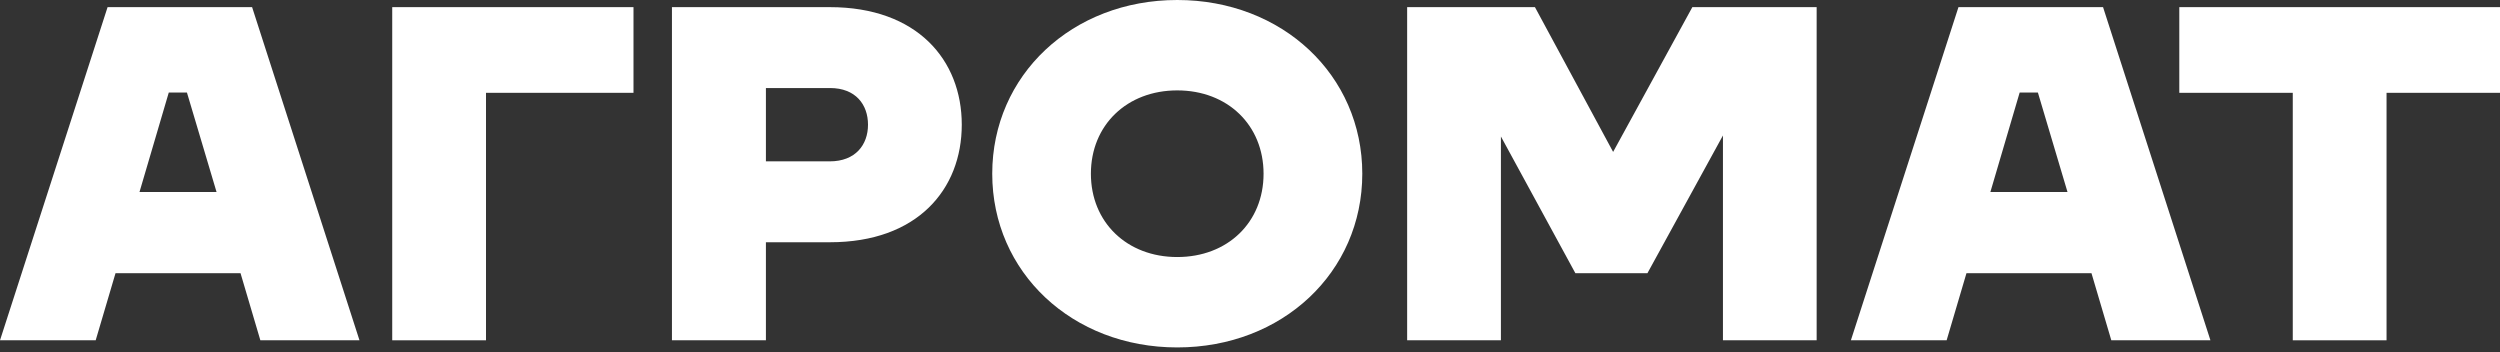 <svg width="355" height="50" viewBox="0 0 355 50" fill="none" xmlns="http://www.w3.org/2000/svg">
<rect x="0" y="0" width="355" height="50" fill="#333333" stroke="none"/>
<path d="M15.276 1.014L0 48.322H13.587L16.402 38.798H34.156L36.971 48.322H51.046L35.798 1.014H15.276ZM19.808 27.266L23.965 13.144H26.546L30.75 27.266H19.808Z" fill="white"/>
<path d="M278.102 1.014L262.826 48.322H276.422L279.237 38.798H296.991L299.806 48.322H313.881L298.633 1.014H278.102ZM282.634 27.266L286.791 13.144H289.381L293.585 27.266H282.634Z" fill="white"/>
<path d="M55.697 1.014V48.322H69.012V13.18H89.956V1.014H55.697Z" fill="white"/>
<path d="M117.833 1.014H95.416V48.322H108.759V34.399H117.861C130.266 34.399 136.572 26.895 136.572 17.706C136.572 8.518 130.238 1.014 117.833 1.014ZM117.833 22.912H108.759V12.501H117.861C121.512 12.501 123.257 14.864 123.257 17.706C123.257 20.549 121.483 22.912 117.833 22.912Z" fill="white"/>
<path d="M167.171 0C152.242 0 140.898 10.682 140.898 24.668C140.898 38.654 152.242 49.335 167.171 49.335C182.1 49.335 193.445 38.663 193.445 24.668C193.445 10.673 182.091 0 167.171 0ZM167.171 36.499C160.021 36.499 154.907 31.566 154.907 24.668C154.907 17.77 160.021 12.836 167.171 12.836C174.322 12.836 179.426 17.77 179.426 24.677C179.426 31.584 174.312 36.499 167.171 36.499Z" fill="white"/>
<path d="M240.314 1.014L229.063 21.572L217.963 1.014H199.815V48.322H213.13V19.381L223.705 38.798H233.933L244.659 19.236V48.322H257.964V1.014H240.314Z" fill="white"/>
<path d="M355 1.014H309.462V13.18H325.573V48.322H338.889V13.18H355V1.014Z" fill="white"/>
</svg>
